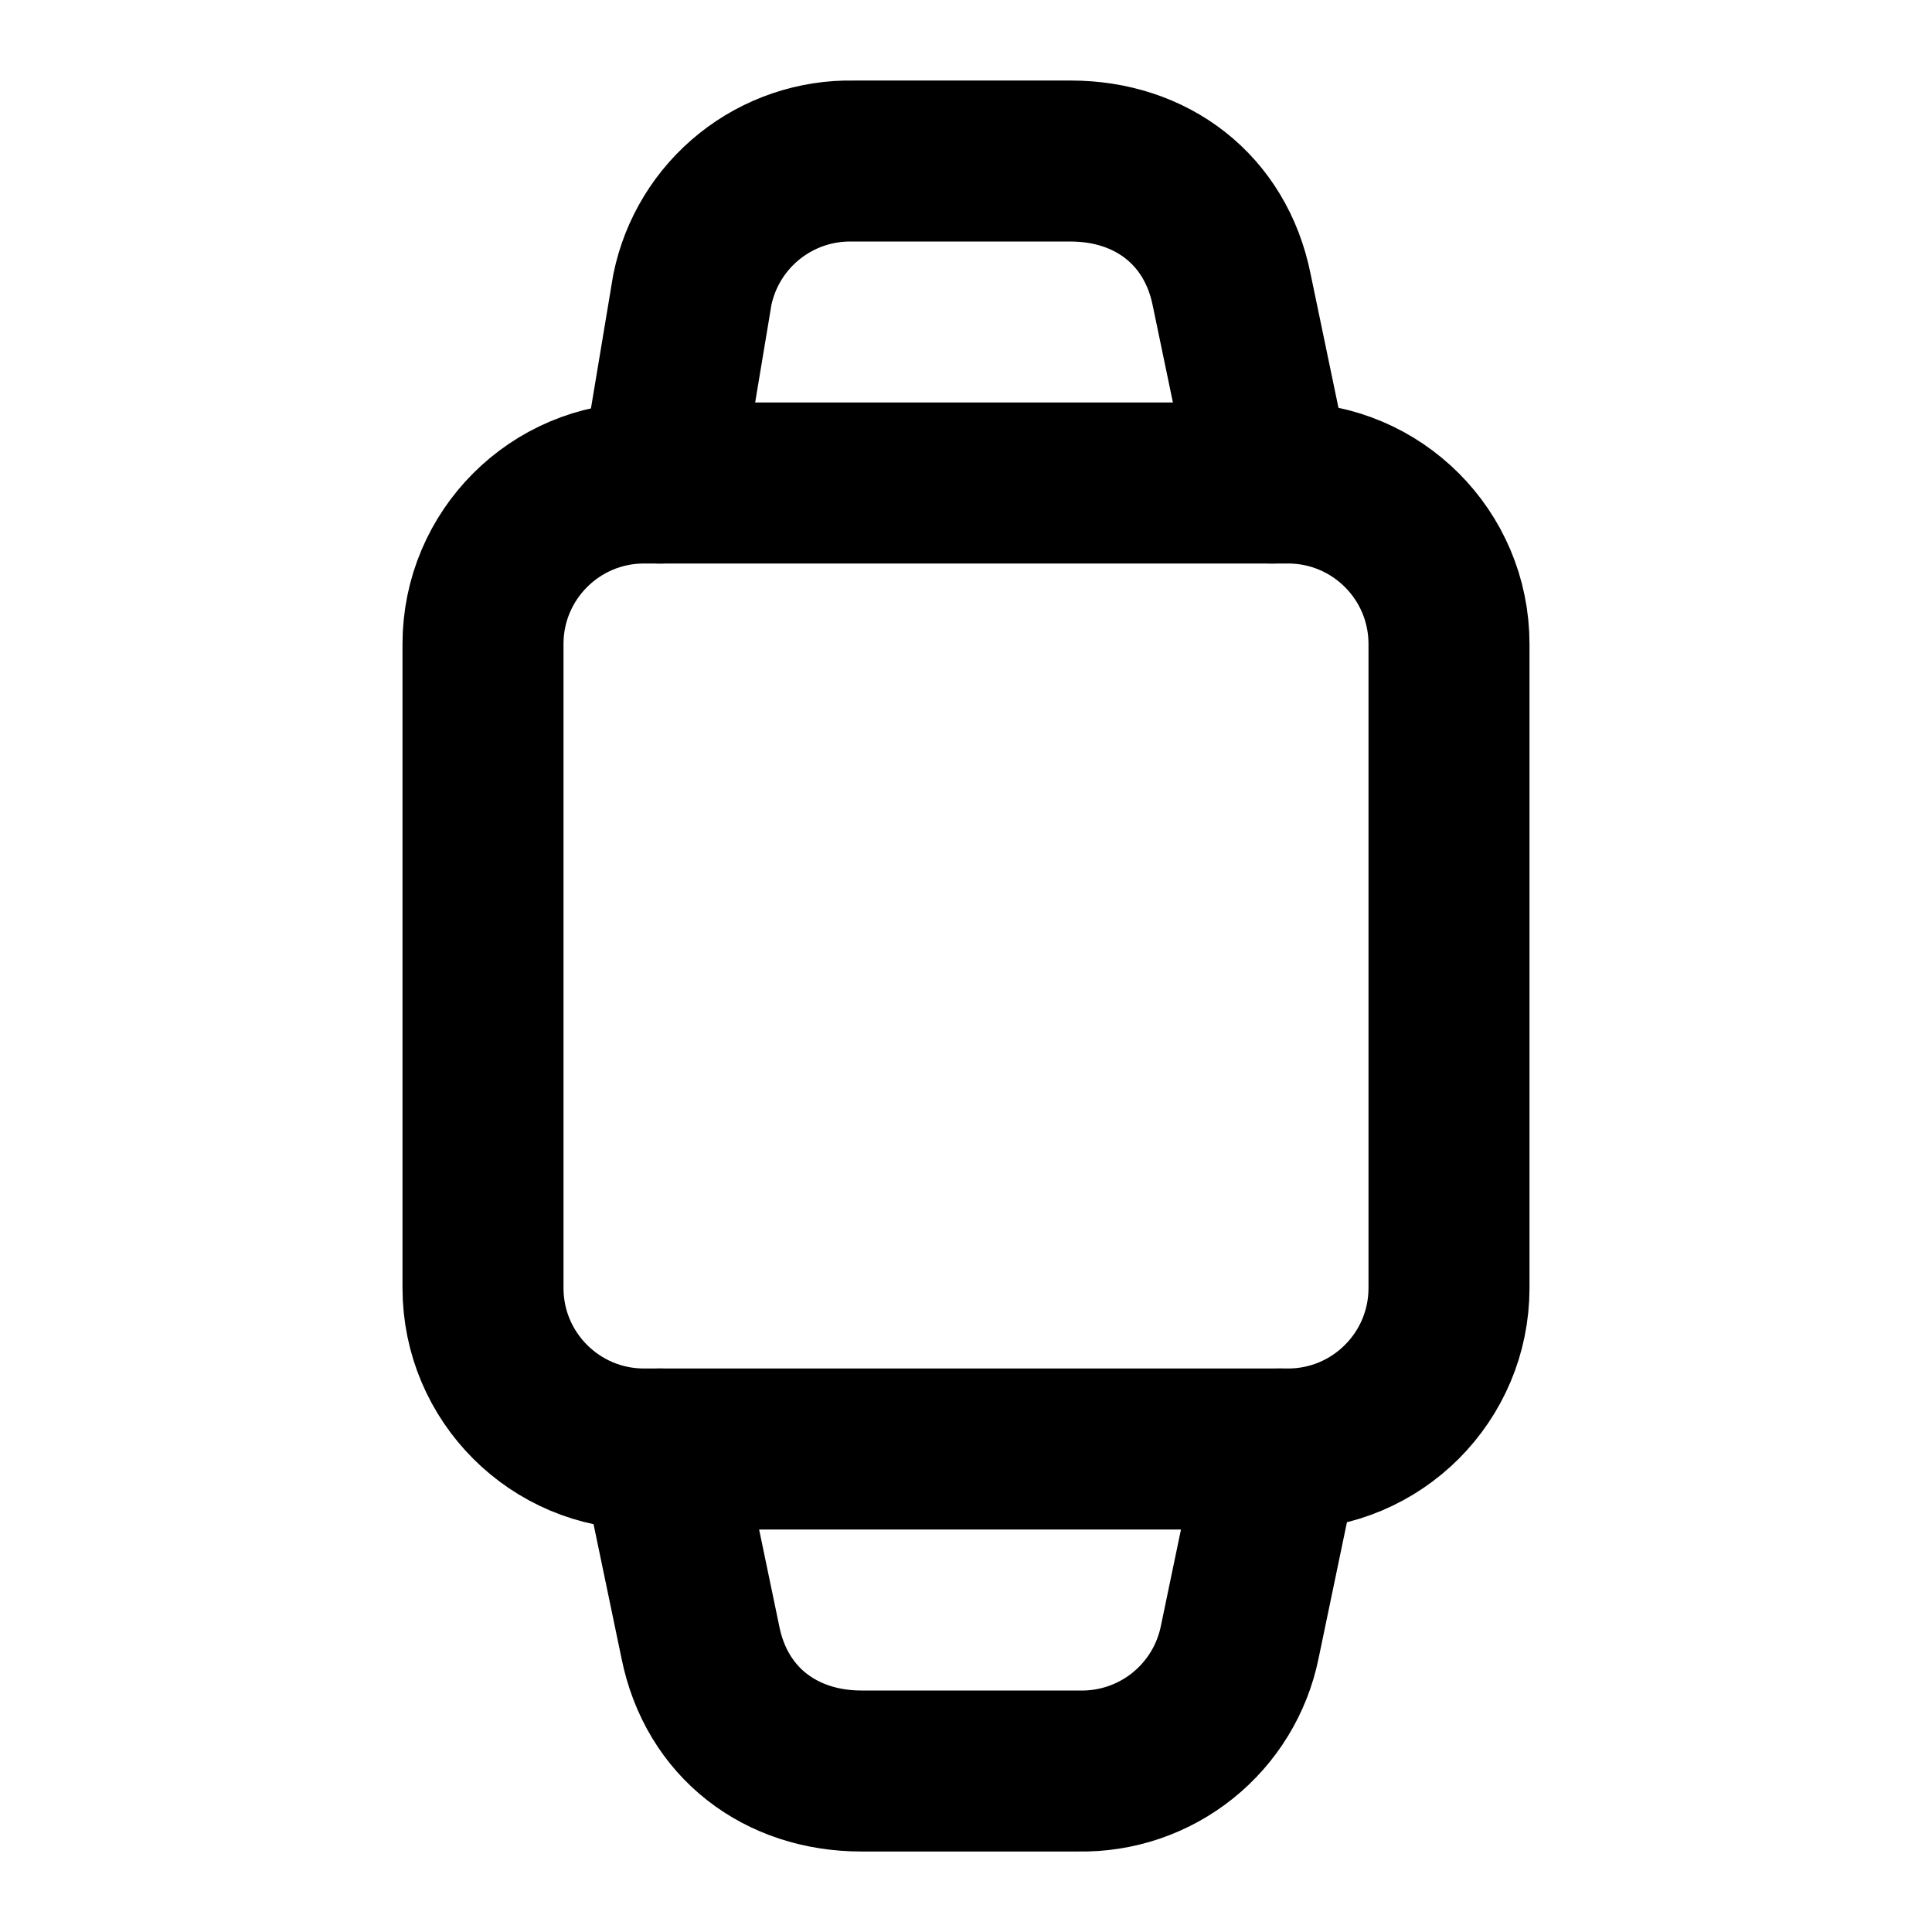 <svg width="180" height="180" viewBox="0 0 180 180" fill="none" xmlns="http://www.w3.org/2000/svg">
<path d="M118.502 45.003L114.752 27.003C113.252 19.503 107.252 15.003 99.752 15.003H79.502C75.993 14.932 72.57 16.094 69.829 18.287C67.088 20.48 65.203 23.564 64.502 27.003L61.502 45.003" stroke="black" stroke-width="15" stroke-linecap="round" stroke-linejoin="round"/>
<path d="M120 45H60C51.716 45 45 51.716 45 60V120C45 128.284 51.716 135 60 135H120C128.284 135 135 128.284 135 120V60C135 51.716 128.284 45 120 45Z" stroke="black" stroke-width="15" stroke-linecap="round" stroke-linejoin="round"/>
<path d="M61.502 135L65.252 153C66.752 160.5 72.752 165 80.252 165H100.502C104.011 165.071 107.434 163.909 110.175 161.716C112.916 159.523 114.801 156.439 115.502 153L119.252 135" stroke="black" stroke-width="15" stroke-linecap="round" stroke-linejoin="round"/>
</svg>
